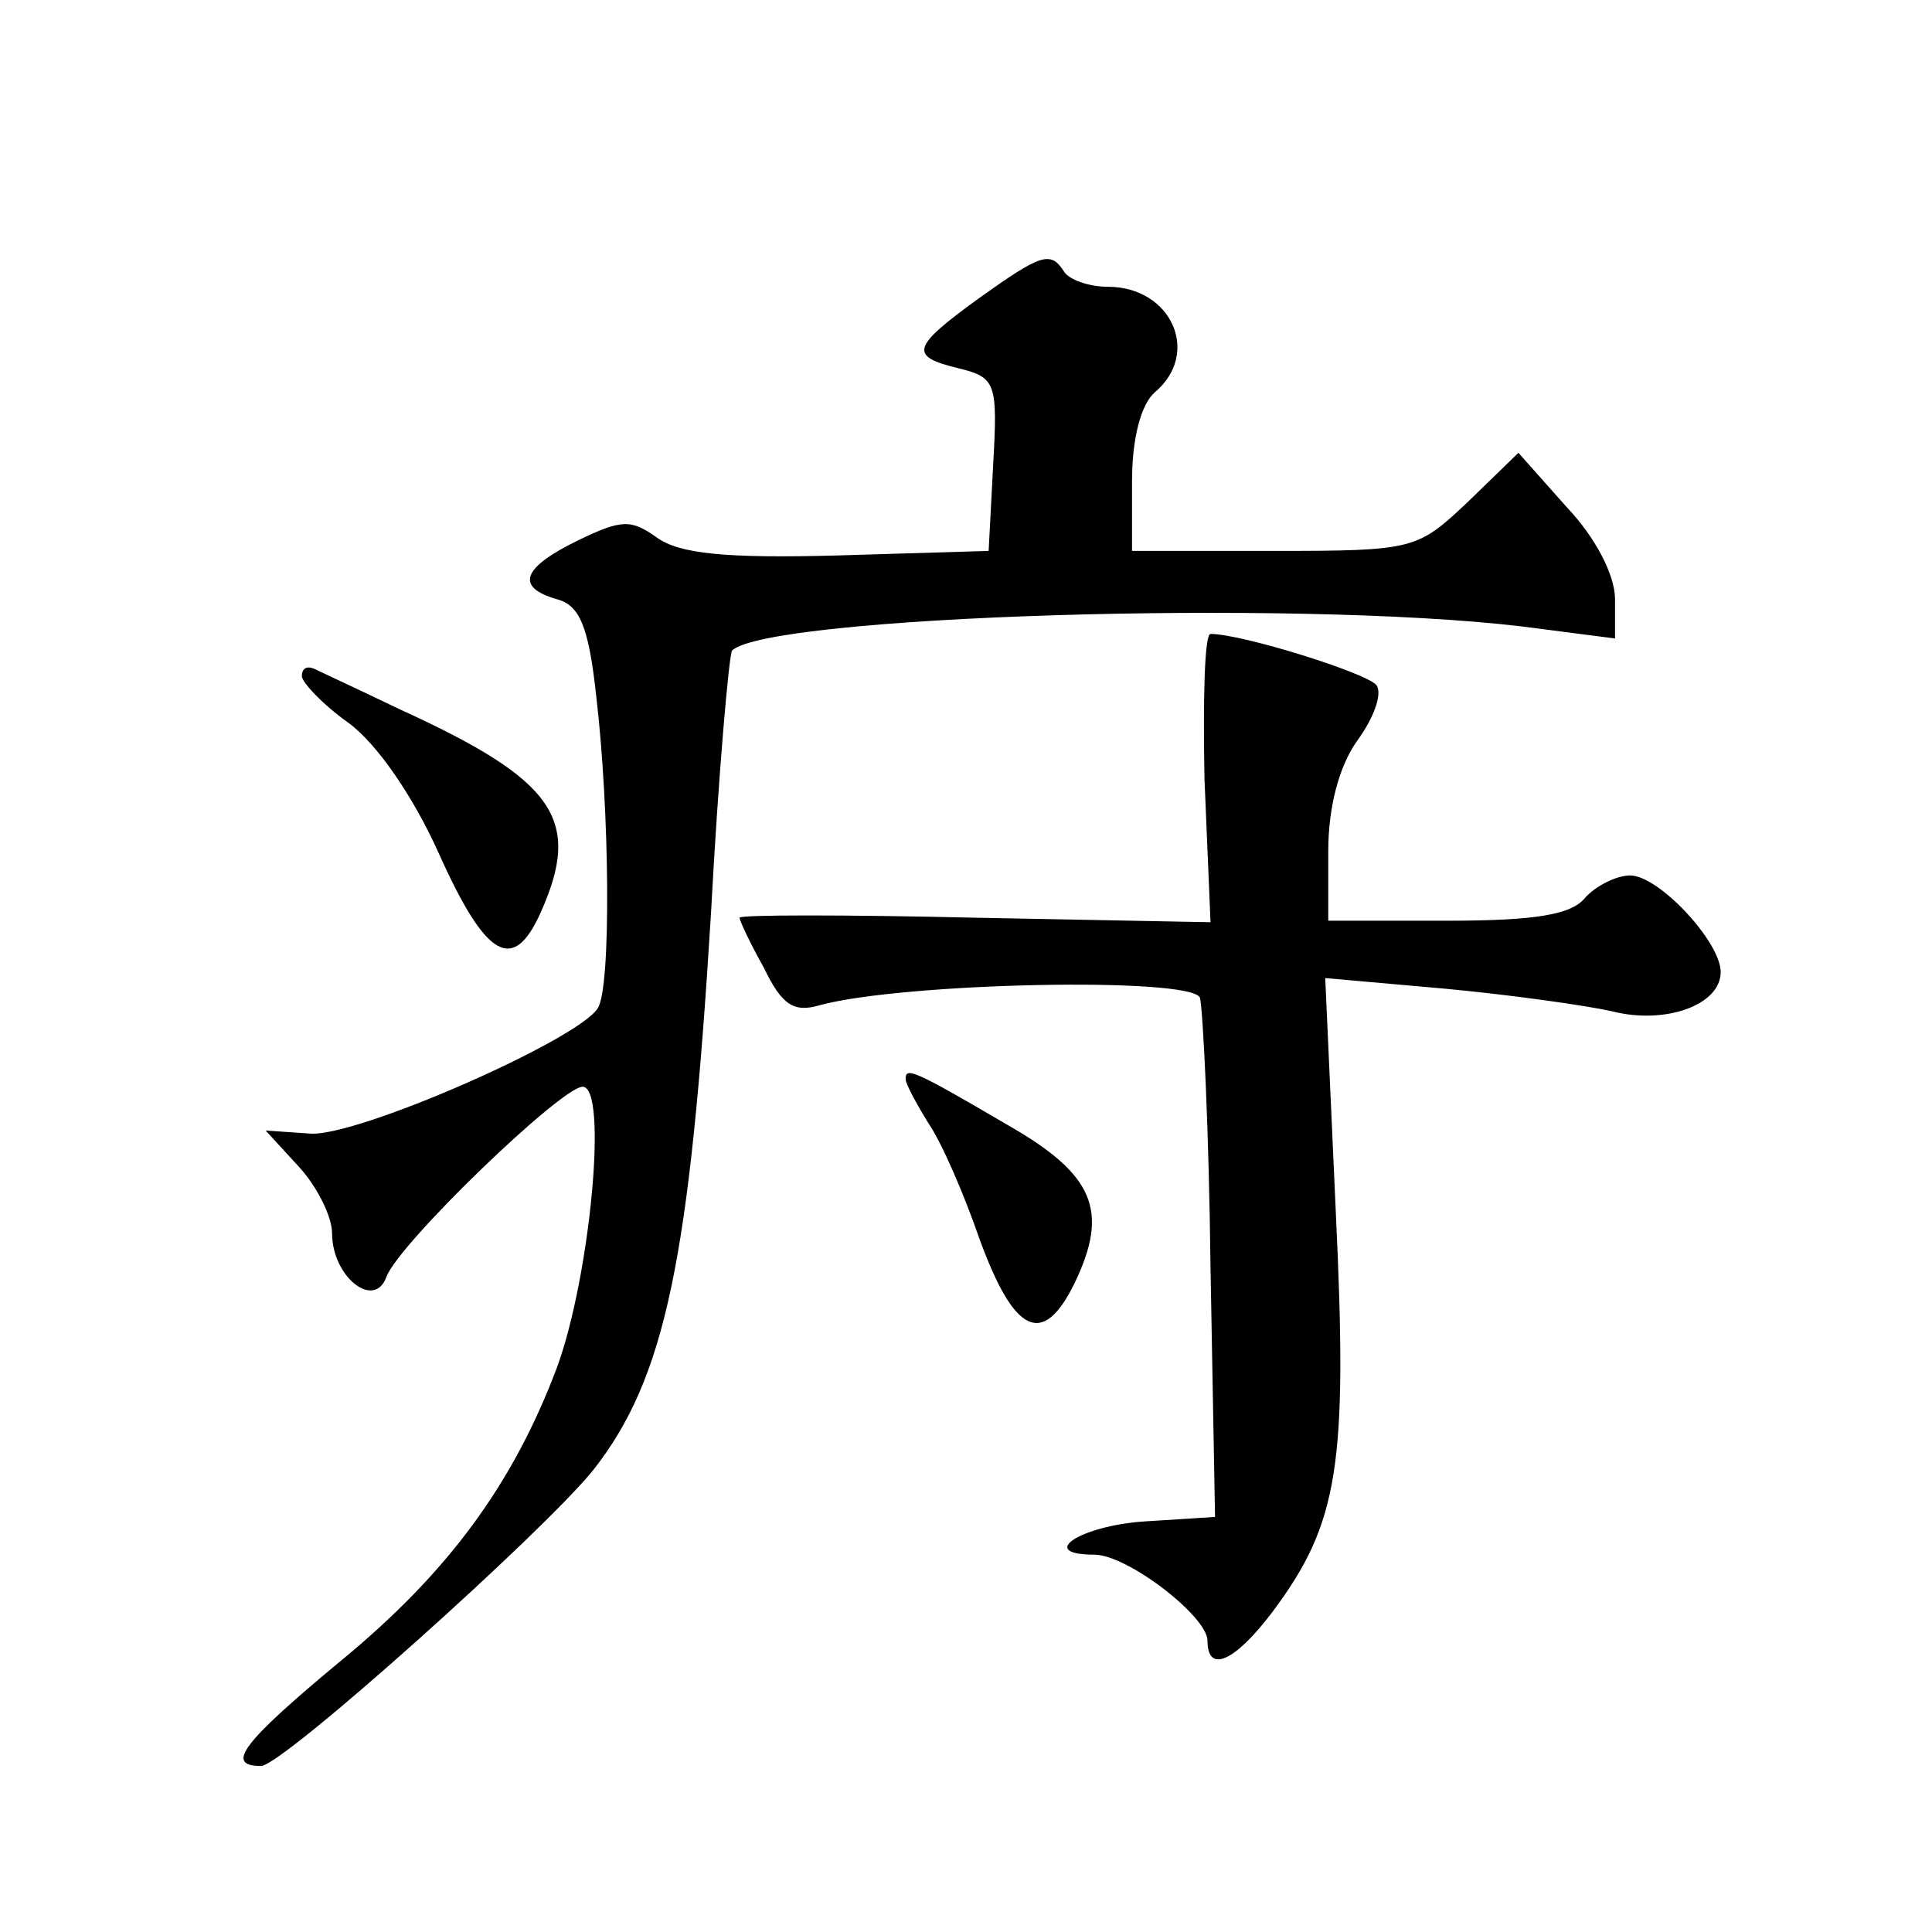 <?xml version="1.0" standalone="no"?>
<!DOCTYPE svg PUBLIC "-//W3C//DTD SVG 20010904//EN"
 "http://www.w3.org/TR/2001/REC-SVG-20010904/DTD/svg10.dtd">
<svg version="1.0" xmlns="http://www.w3.org/2000/svg"
 width="128pt" height="128pt" viewBox="0 0 128 128"
 preserveAspectRatio="xMidYMid meet">
<g transform="translate(0,128) scale(0.1,-0.1)"
fill="#0" stroke="none">
<path d="M648 1082 c-44 -32 -46 -38 -13 -46 25 -6 26 -10 23 -64 l-3 -57 -100
-3 c-74 -2 -105 1 -120 12 -17 12 -23 12 -52 -2 -37 -18 -42 -31 -14 -39 15 -4
21 -18 26 -64 9 -76 10 -194 1 -207 -13 -21 -161 -86 -191 -83 l-29 2 22 -24 c12
-13 22 -33 22 -44 0 -29 28 -51 36 -29 8 22 116 126 130 126 17 0 5 -126 -17 -186
-29 -77 -72 -136 -144 -195 -65 -54 -76 -69 -52 -69 14 0 187 155 220 196 48 61
64 140 78 368 5 94 12 172 14 175 24 23 371 34 523 16 l62 -8 0 26 c0 16 -13 41
-32 61 l-32 36 -34 -33 c-33 -31 -35 -32 -128 -32 l-94 0 0 46 c0 29 6 51 15 59
31 26 11 70 -31 70 -13 0 -26 5 -29 10 -9 14 -15 12 -57 -18z M798 764 l4 -95 -156
3 c-86 2 -156 2 -156 0 0 -2 7 -17 16 -33 12 -25 20 -30 37 -25 55 15 246 19 252
5 2 -8 6 -88 7 -179 l3 -165 -47 -3 c-43 -3 -71 -22 -33 -22 22 0 75 -41 75 -57
0 -22 18 -14 43 19 44 59 50 97 42 265 l-7 155 79 -7 c43 -4 93 -11 111 -15 35
-9 72 4 72 26 0 20 -41 64 -60 64 -9 0 -23 -7 -30 -15 -9 -11 -33 -15 -91 -15 l-79
0 0 46 c0 29 7 56 19 73 11 15 17 31 13 37 -6 8 -89 34 -110 34 -4 0 -5 -43 -4
-96z M200 832 c0 -4 14 -19 31 -31 19 -14 43 -49 60 -87 31 -69 49 -79 67 -39 28
62 10 88 -93 135 -27 13 -53 25 -57 27 -5 2 -8 0 -8 -5z M600 565 c0 -3 7 -16 15
-29 9 -13 24 -48 34 -77 23 -63 42 -72 63 -29 23 48 13 72 -45 105 -63 37 -67 38
-67 30z"/>
</g>
</svg>
